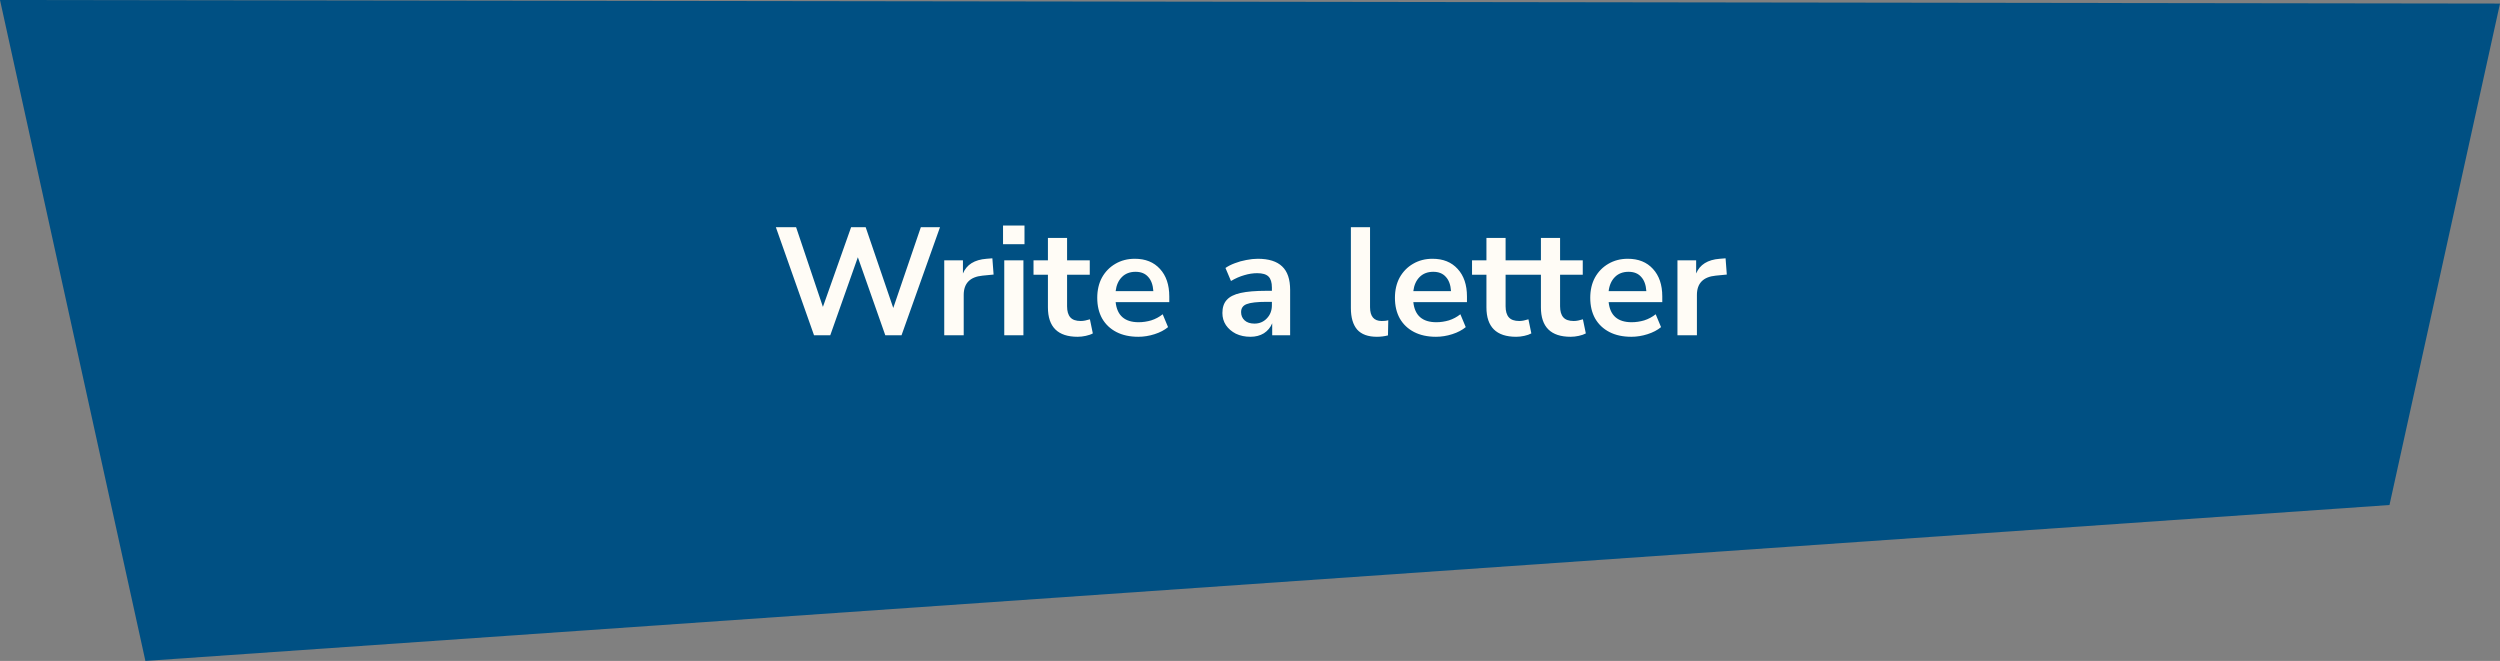 <?xml version="1.0" encoding="UTF-8"?> <svg xmlns="http://www.w3.org/2000/svg" width="261" height="69" viewBox="0 0 261 69" fill="none"><rect x="0" y="0" width="261" height="69" fill="#808080" stroke="none"/> <path d="M249.462 52.723L261 0.373L0 0L15.179 69L249.462 52.723Z" fill="#005083"></path> <path d="M84.984 35L81 23.72H83.112L85.912 32.04L88.856 23.72H90.376L93.256 32.152L96.136 23.72H98.136L94.12 35H92.424L89.56 26.856L86.68 35H84.984ZM98.579 35V27.176H100.531V28.552C100.915 27.624 101.736 27.112 102.995 27.016L103.603 26.968L103.731 28.664L102.579 28.776C101.267 28.904 100.611 29.576 100.611 30.792V35H98.579ZM104.717 25.496V23.544H106.957V25.496H104.717ZM104.845 35V27.176H106.845V35H104.845ZM112.507 35.16C110.437 35.16 109.403 34.136 109.403 32.088V28.68H107.899V27.176H109.403V24.84H111.403V27.176H113.771V28.68H111.403V31.976C111.403 32.488 111.515 32.872 111.739 33.128C111.963 33.384 112.325 33.512 112.827 33.512C112.976 33.512 113.131 33.496 113.291 33.464C113.451 33.421 113.616 33.379 113.787 33.336L114.091 34.808C113.899 34.915 113.653 35 113.355 35.064C113.067 35.128 112.784 35.16 112.507 35.16ZM118.841 35.16C117.956 35.16 117.193 34.995 116.553 34.664C115.913 34.333 115.417 33.864 115.065 33.256C114.724 32.648 114.553 31.928 114.553 31.096C114.553 30.285 114.719 29.576 115.049 28.968C115.391 28.36 115.855 27.885 116.441 27.544C117.039 27.192 117.716 27.016 118.473 27.016C119.583 27.016 120.457 27.368 121.097 28.072C121.748 28.776 122.073 29.736 122.073 30.952V31.544H116.473C116.623 32.941 117.423 33.64 118.873 33.64C119.311 33.64 119.748 33.576 120.185 33.448C120.623 33.309 121.023 33.096 121.385 32.808L121.945 34.152C121.572 34.461 121.103 34.707 120.537 34.888C119.972 35.069 119.407 35.16 118.841 35.16ZM118.553 28.376C117.967 28.376 117.492 28.557 117.129 28.92C116.767 29.283 116.548 29.773 116.473 30.392H120.409C120.367 29.741 120.185 29.245 119.865 28.904C119.556 28.552 119.119 28.376 118.553 28.376ZM130.546 35.16C129.98 35.16 129.474 35.053 129.026 34.84C128.588 34.616 128.242 34.317 127.986 33.944C127.74 33.571 127.618 33.149 127.618 32.68C127.618 32.104 127.767 31.651 128.066 31.32C128.364 30.979 128.85 30.733 129.522 30.584C130.194 30.435 131.095 30.36 132.226 30.36H132.786V30.024C132.786 29.491 132.668 29.107 132.434 28.872C132.199 28.637 131.804 28.52 131.25 28.52C130.812 28.52 130.364 28.589 129.906 28.728C129.447 28.856 128.983 29.059 128.514 29.336L127.938 27.976C128.215 27.784 128.54 27.619 128.914 27.48C129.298 27.331 129.698 27.219 130.114 27.144C130.54 27.059 130.94 27.016 131.314 27.016C132.455 27.016 133.303 27.283 133.858 27.816C134.412 28.339 134.69 29.155 134.69 30.264V35H132.818V33.752C132.636 34.189 132.348 34.536 131.954 34.792C131.559 35.037 131.09 35.16 130.546 35.16ZM130.962 33.784C131.484 33.784 131.916 33.603 132.258 33.24C132.61 32.877 132.786 32.419 132.786 31.864V31.512H132.242C131.239 31.512 130.54 31.592 130.146 31.752C129.762 31.901 129.57 32.179 129.57 32.584C129.57 32.936 129.692 33.224 129.938 33.448C130.183 33.672 130.524 33.784 130.962 33.784ZM143.752 35.16C142.824 35.16 142.136 34.909 141.688 34.408C141.251 33.896 141.032 33.149 141.032 32.168V23.72H143.032V32.072C143.032 33.032 143.438 33.512 144.248 33.512C144.366 33.512 144.483 33.507 144.6 33.496C144.718 33.485 144.83 33.464 144.936 33.432L144.904 35.016C144.52 35.112 144.136 35.16 143.752 35.16ZM149.919 35.16C149.034 35.16 148.271 34.995 147.631 34.664C146.991 34.333 146.495 33.864 146.143 33.256C145.802 32.648 145.631 31.928 145.631 31.096C145.631 30.285 145.797 29.576 146.127 28.968C146.469 28.36 146.933 27.885 147.519 27.544C148.117 27.192 148.794 27.016 149.551 27.016C150.661 27.016 151.535 27.368 152.175 28.072C152.826 28.776 153.151 29.736 153.151 30.952V31.544H147.551C147.701 32.941 148.501 33.64 149.951 33.64C150.389 33.64 150.826 33.576 151.263 33.448C151.701 33.309 152.101 33.096 152.463 32.808L153.023 34.152C152.65 34.461 152.181 34.707 151.615 34.888C151.05 35.069 150.485 35.16 149.919 35.16ZM149.631 28.376C149.045 28.376 148.57 28.557 148.207 28.92C147.845 29.283 147.626 29.773 147.551 30.392H151.487C151.445 29.741 151.263 29.245 150.943 28.904C150.634 28.552 150.197 28.376 149.631 28.376ZM158.288 35.16C156.219 35.16 155.184 34.136 155.184 32.088V28.68H153.68V27.176H155.184V24.84H157.184V27.176H159.552V28.68H157.184V31.976C157.184 32.488 157.296 32.872 157.52 33.128C157.744 33.384 158.107 33.512 158.608 33.512C158.757 33.512 158.912 33.496 159.072 33.464C159.232 33.421 159.397 33.379 159.568 33.336L159.872 34.808C159.68 34.915 159.435 35 159.136 35.064C158.848 35.128 158.565 35.16 158.288 35.16ZM163.976 35.16C161.906 35.16 160.872 34.136 160.872 32.088V28.68H159.368V27.176H160.872V24.84H162.872V27.176H165.24V28.68H162.872V31.976C162.872 32.488 162.984 32.872 163.208 33.128C163.432 33.384 163.794 33.512 164.296 33.512C164.445 33.512 164.6 33.496 164.76 33.464C164.92 33.421 165.085 33.379 165.256 33.336L165.56 34.808C165.368 34.915 165.122 35 164.824 35.064C164.536 35.128 164.253 35.16 163.976 35.16ZM170.31 35.16C169.425 35.16 168.662 34.995 168.022 34.664C167.382 34.333 166.886 33.864 166.534 33.256C166.193 32.648 166.022 31.928 166.022 31.096C166.022 30.285 166.187 29.576 166.518 28.968C166.859 28.36 167.323 27.885 167.91 27.544C168.507 27.192 169.185 27.016 169.942 27.016C171.051 27.016 171.926 27.368 172.566 28.072C173.217 28.776 173.542 29.736 173.542 30.952V31.544H167.942C168.091 32.941 168.891 33.64 170.342 33.64C170.779 33.64 171.217 33.576 171.654 33.448C172.091 33.309 172.491 33.096 172.854 32.808L173.414 34.152C173.041 34.461 172.571 34.707 172.006 34.888C171.441 35.069 170.875 35.16 170.31 35.16ZM170.022 28.376C169.435 28.376 168.961 28.557 168.598 28.92C168.235 29.283 168.017 29.773 167.942 30.392H171.878C171.835 29.741 171.654 29.245 171.334 28.904C171.025 28.552 170.587 28.376 170.022 28.376ZM175.126 35V27.176H177.078V28.552C177.462 27.624 178.283 27.112 179.542 27.016L180.15 26.968L180.278 28.664L179.126 28.776C177.814 28.904 177.158 29.576 177.158 30.792V35H175.126Z" fill="#FFFCF6"></path> </svg> 